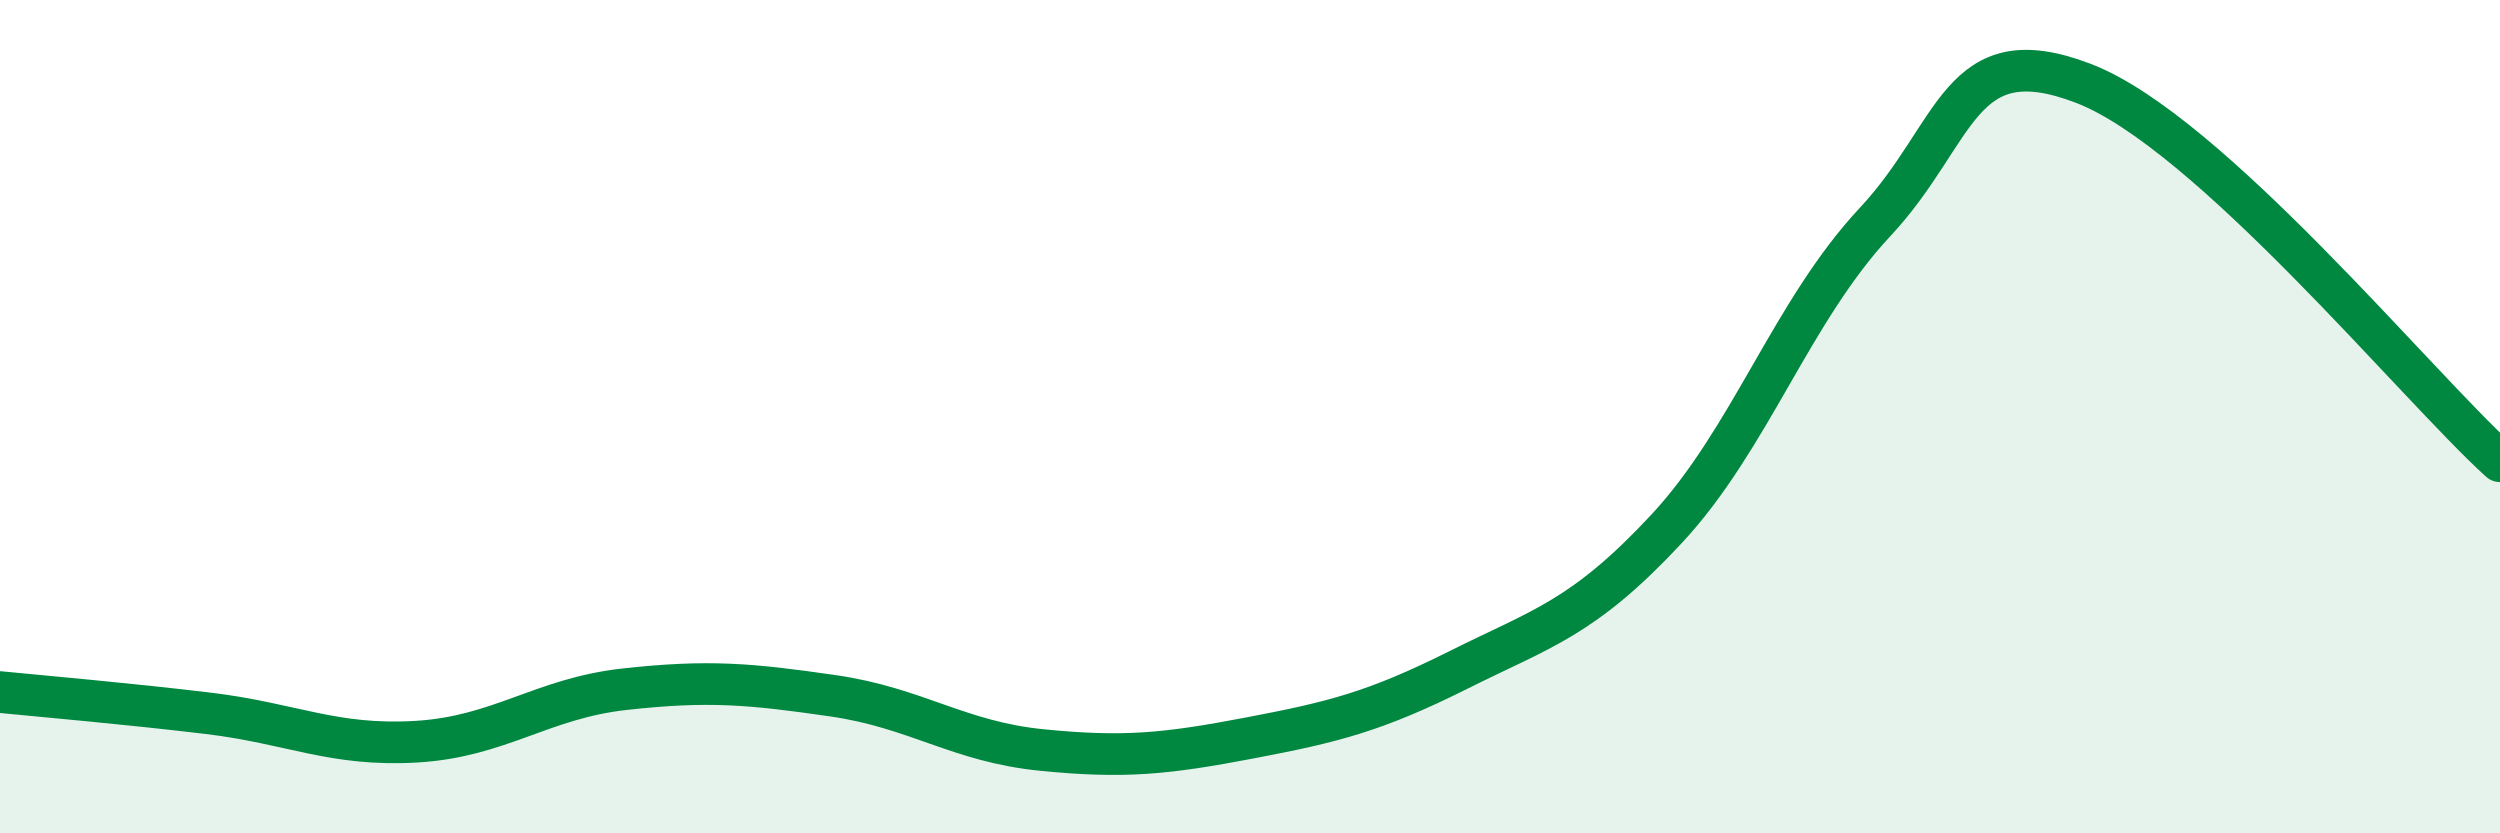 
    <svg width="60" height="20" viewBox="0 0 60 20" xmlns="http://www.w3.org/2000/svg">
      <path
        d="M 0,16.61 C 1,16.71 3,16.88 5,17.12 C 7,17.36 8,17.92 10,17.8 C 12,17.68 13,16.76 15,16.54 C 17,16.32 18,16.41 20,16.7 C 22,16.99 23,17.8 25,18 C 27,18.2 28,18.09 30,17.71 C 32,17.33 33,17.08 35,16.08 C 37,15.08 38,14.84 40,12.69 C 42,10.54 43,7.47 45,5.33 C 47,3.19 47,0.85 50,2 C 53,3.15 58,9.26 60,11.07L60 20L0 20Z"
        fill="#008740"
        opacity="0.1"
        stroke-linecap="round"
        stroke-linejoin="round"
      />
      <path
        d="M 0,16.61 C 1,16.71 3,16.88 5,17.12 C 7,17.36 8,17.92 10,17.8 C 12,17.68 13,16.76 15,16.54 C 17,16.32 18,16.41 20,16.7 C 22,16.99 23,17.8 25,18 C 27,18.2 28,18.09 30,17.71 C 32,17.33 33,17.08 35,16.08 C 37,15.08 38,14.84 40,12.69 C 42,10.54 43,7.47 45,5.33 C 47,3.19 47,0.85 50,2 C 53,3.15 58,9.26 60,11.07"
        stroke="#008740"
        stroke-width="1"
        fill="none"
        stroke-linecap="round"
        stroke-linejoin="round"
      />
    </svg>
  
